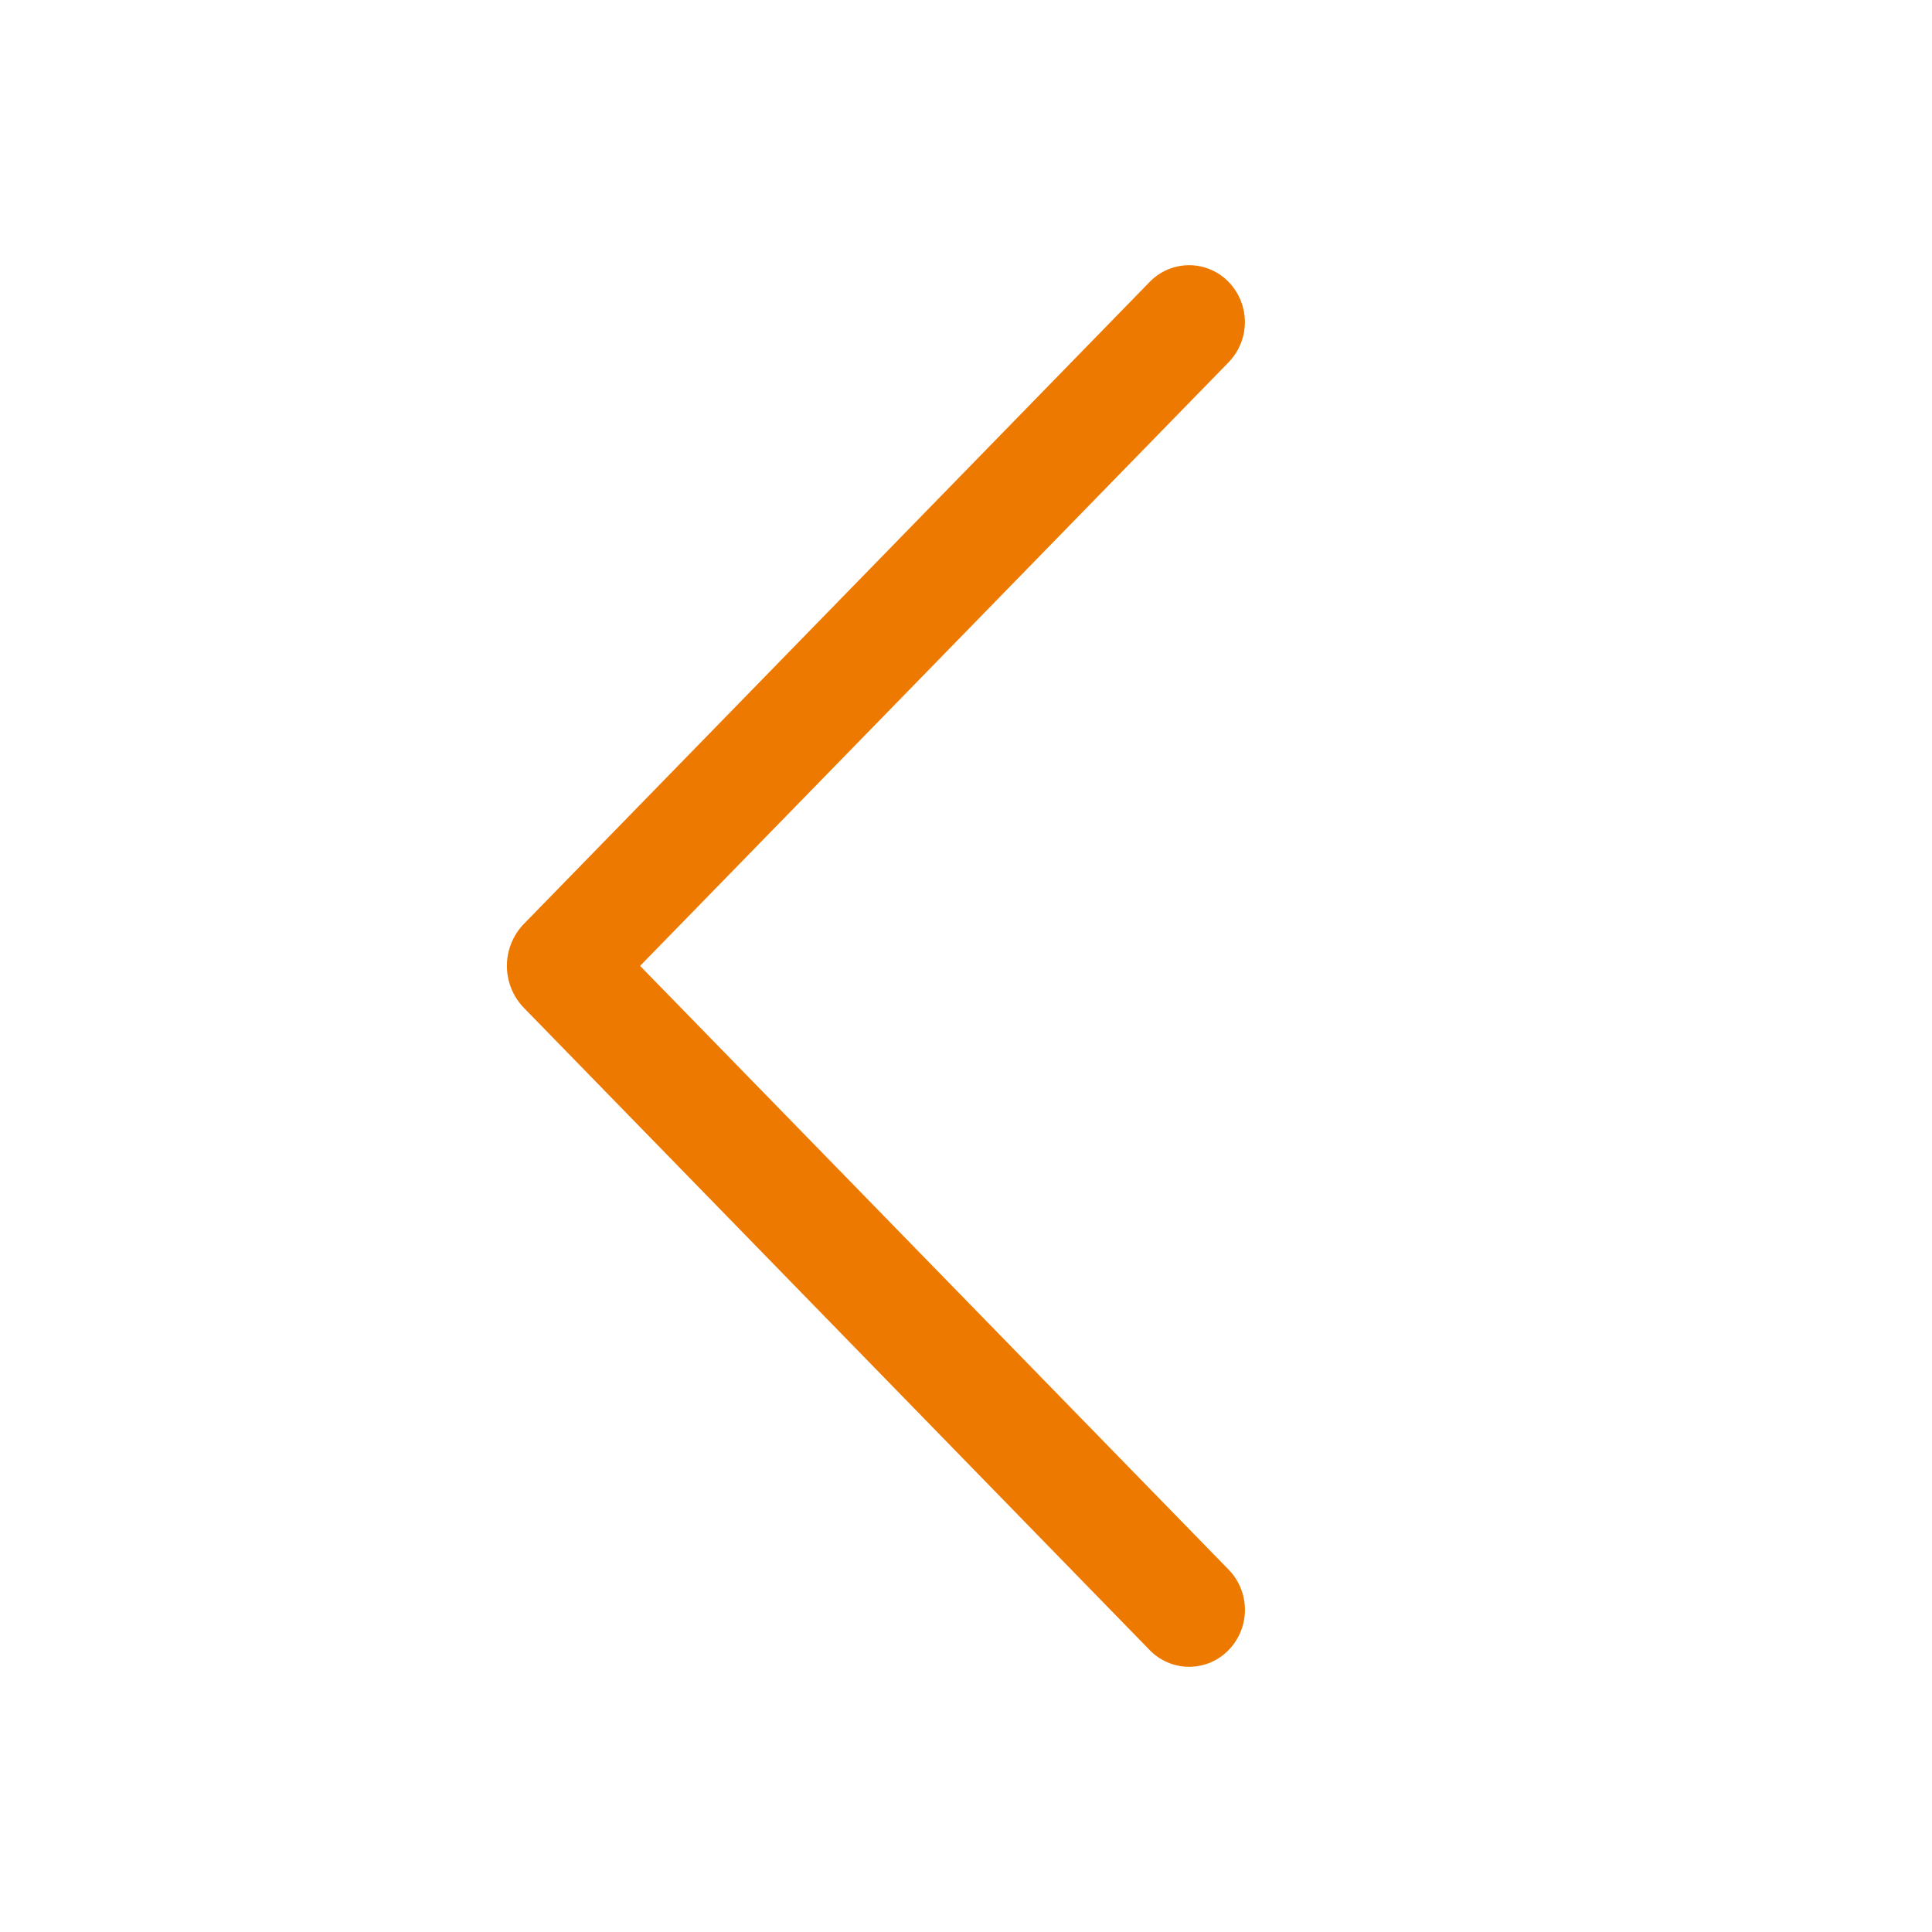 <svg width="800" height="800" viewBox="0 0 1024 1024" xmlns="http://www.w3.org/2000/svg"><path fill="#ed7900" d="M609.408 149.376L277.76 489.6a32 32 0 000 44.672l331.648 340.352a29.12 29.12 0 0041.728 0 30.592 30.592 0 000-42.752L339.264 511.936l311.872-319.872a30.592 30.592 0 000-42.688 29.12 29.12 0 00-41.728 0z"/></svg>